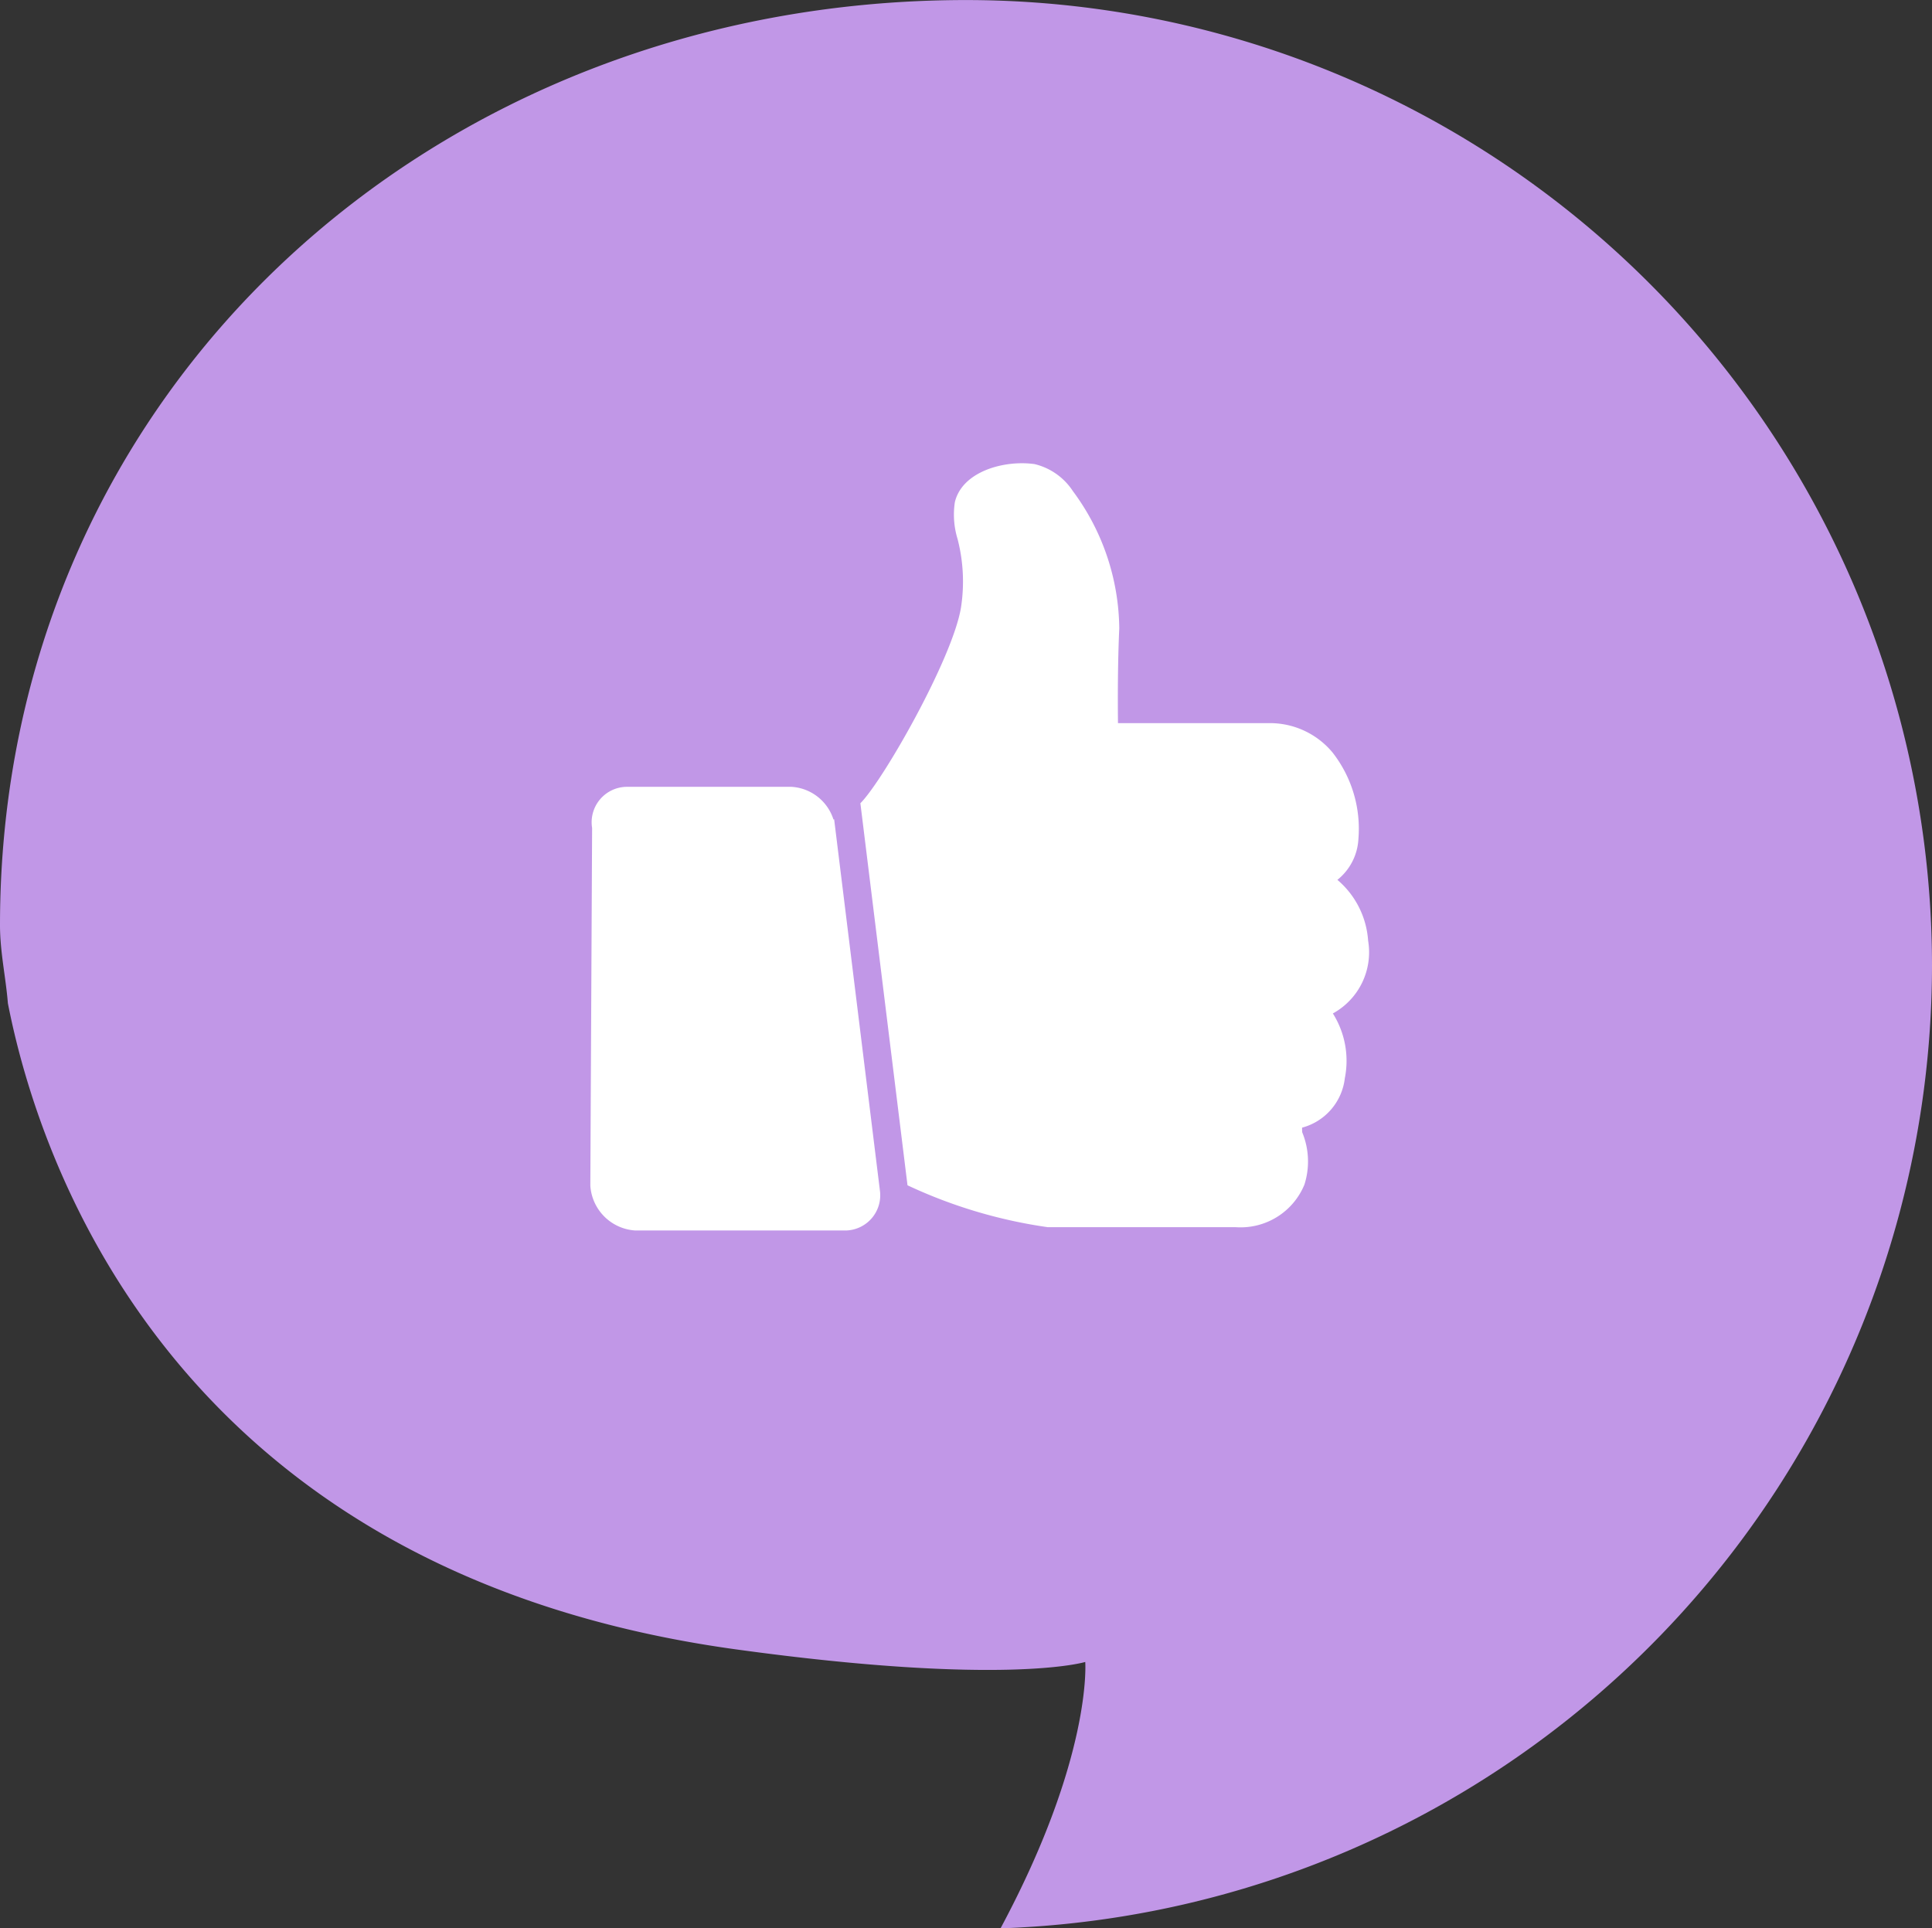 <svg xmlns="http://www.w3.org/2000/svg" width="72" height="71.868" viewBox="0 0 72 71.868"><rect x="0" y="0" width="72" height="71.868" fill="#333333" stroke="none"/><defs><style>.a{fill:#c197e7;}.b{fill:#fff;}</style></defs><path class="a" d="M495.775,482.439a35.932,35.932,0,0,1-34.713,35.87c3.43-6.4,3.157-9.928,3.157-9.928s-2.959.916-13.022-.47c-21.31-2.936-26.078-18.7-27.128-24.079-.079-.978-.294-1.915-.294-2.913,0-19.882,16.118-34.477,36-34.477a36,36,0,0,1,36,36" transform="translate(-423.775 -446.44)"/><path class="b" d="M-3218.337-1885.141a1.789,1.789,0,0,1-1.657-1.6.943.943,0,0,1-.006-.114l.066-13.287a1.321,1.321,0,0,1,1.268-1.533h6.161a1.752,1.752,0,0,1,1.566,1.219l.025-.011,1.706,13.841a1.312,1.312,0,0,1-1.264,1.486Zm15.385-.122a18.384,18.384,0,0,1-5.228-1.562l-1.756-14.238c.843-.839,3.445-5.409,3.75-7.3a6.315,6.315,0,0,0-.129-2.552,3.1,3.1,0,0,1-.1-1.371c.239-1,1.461-1.449,2.495-1.449a3.5,3.5,0,0,1,.471.031,2.359,2.359,0,0,1,1.431,1.006,8.713,8.713,0,0,1,1.73,5.12c-.058,1.24-.058,2.637-.048,3.529h5.609a3.036,3.036,0,0,1,2.386,1.093,4.618,4.618,0,0,1,.965,3.226,2.09,2.09,0,0,1-.783,1.522,3.262,3.262,0,0,1,1.145,2.268,2.6,2.6,0,0,1-1.314,2.711,3.311,3.311,0,0,1,.446,2.412,2.165,2.165,0,0,1-1.593,1.844c0,.014,0,.028,0,.04,0,.031,0,.079.005.134a2.845,2.845,0,0,1,.082,1.949,2.572,2.572,0,0,1-2.554,1.587Z" transform="translate(3242 1931)"/></svg>